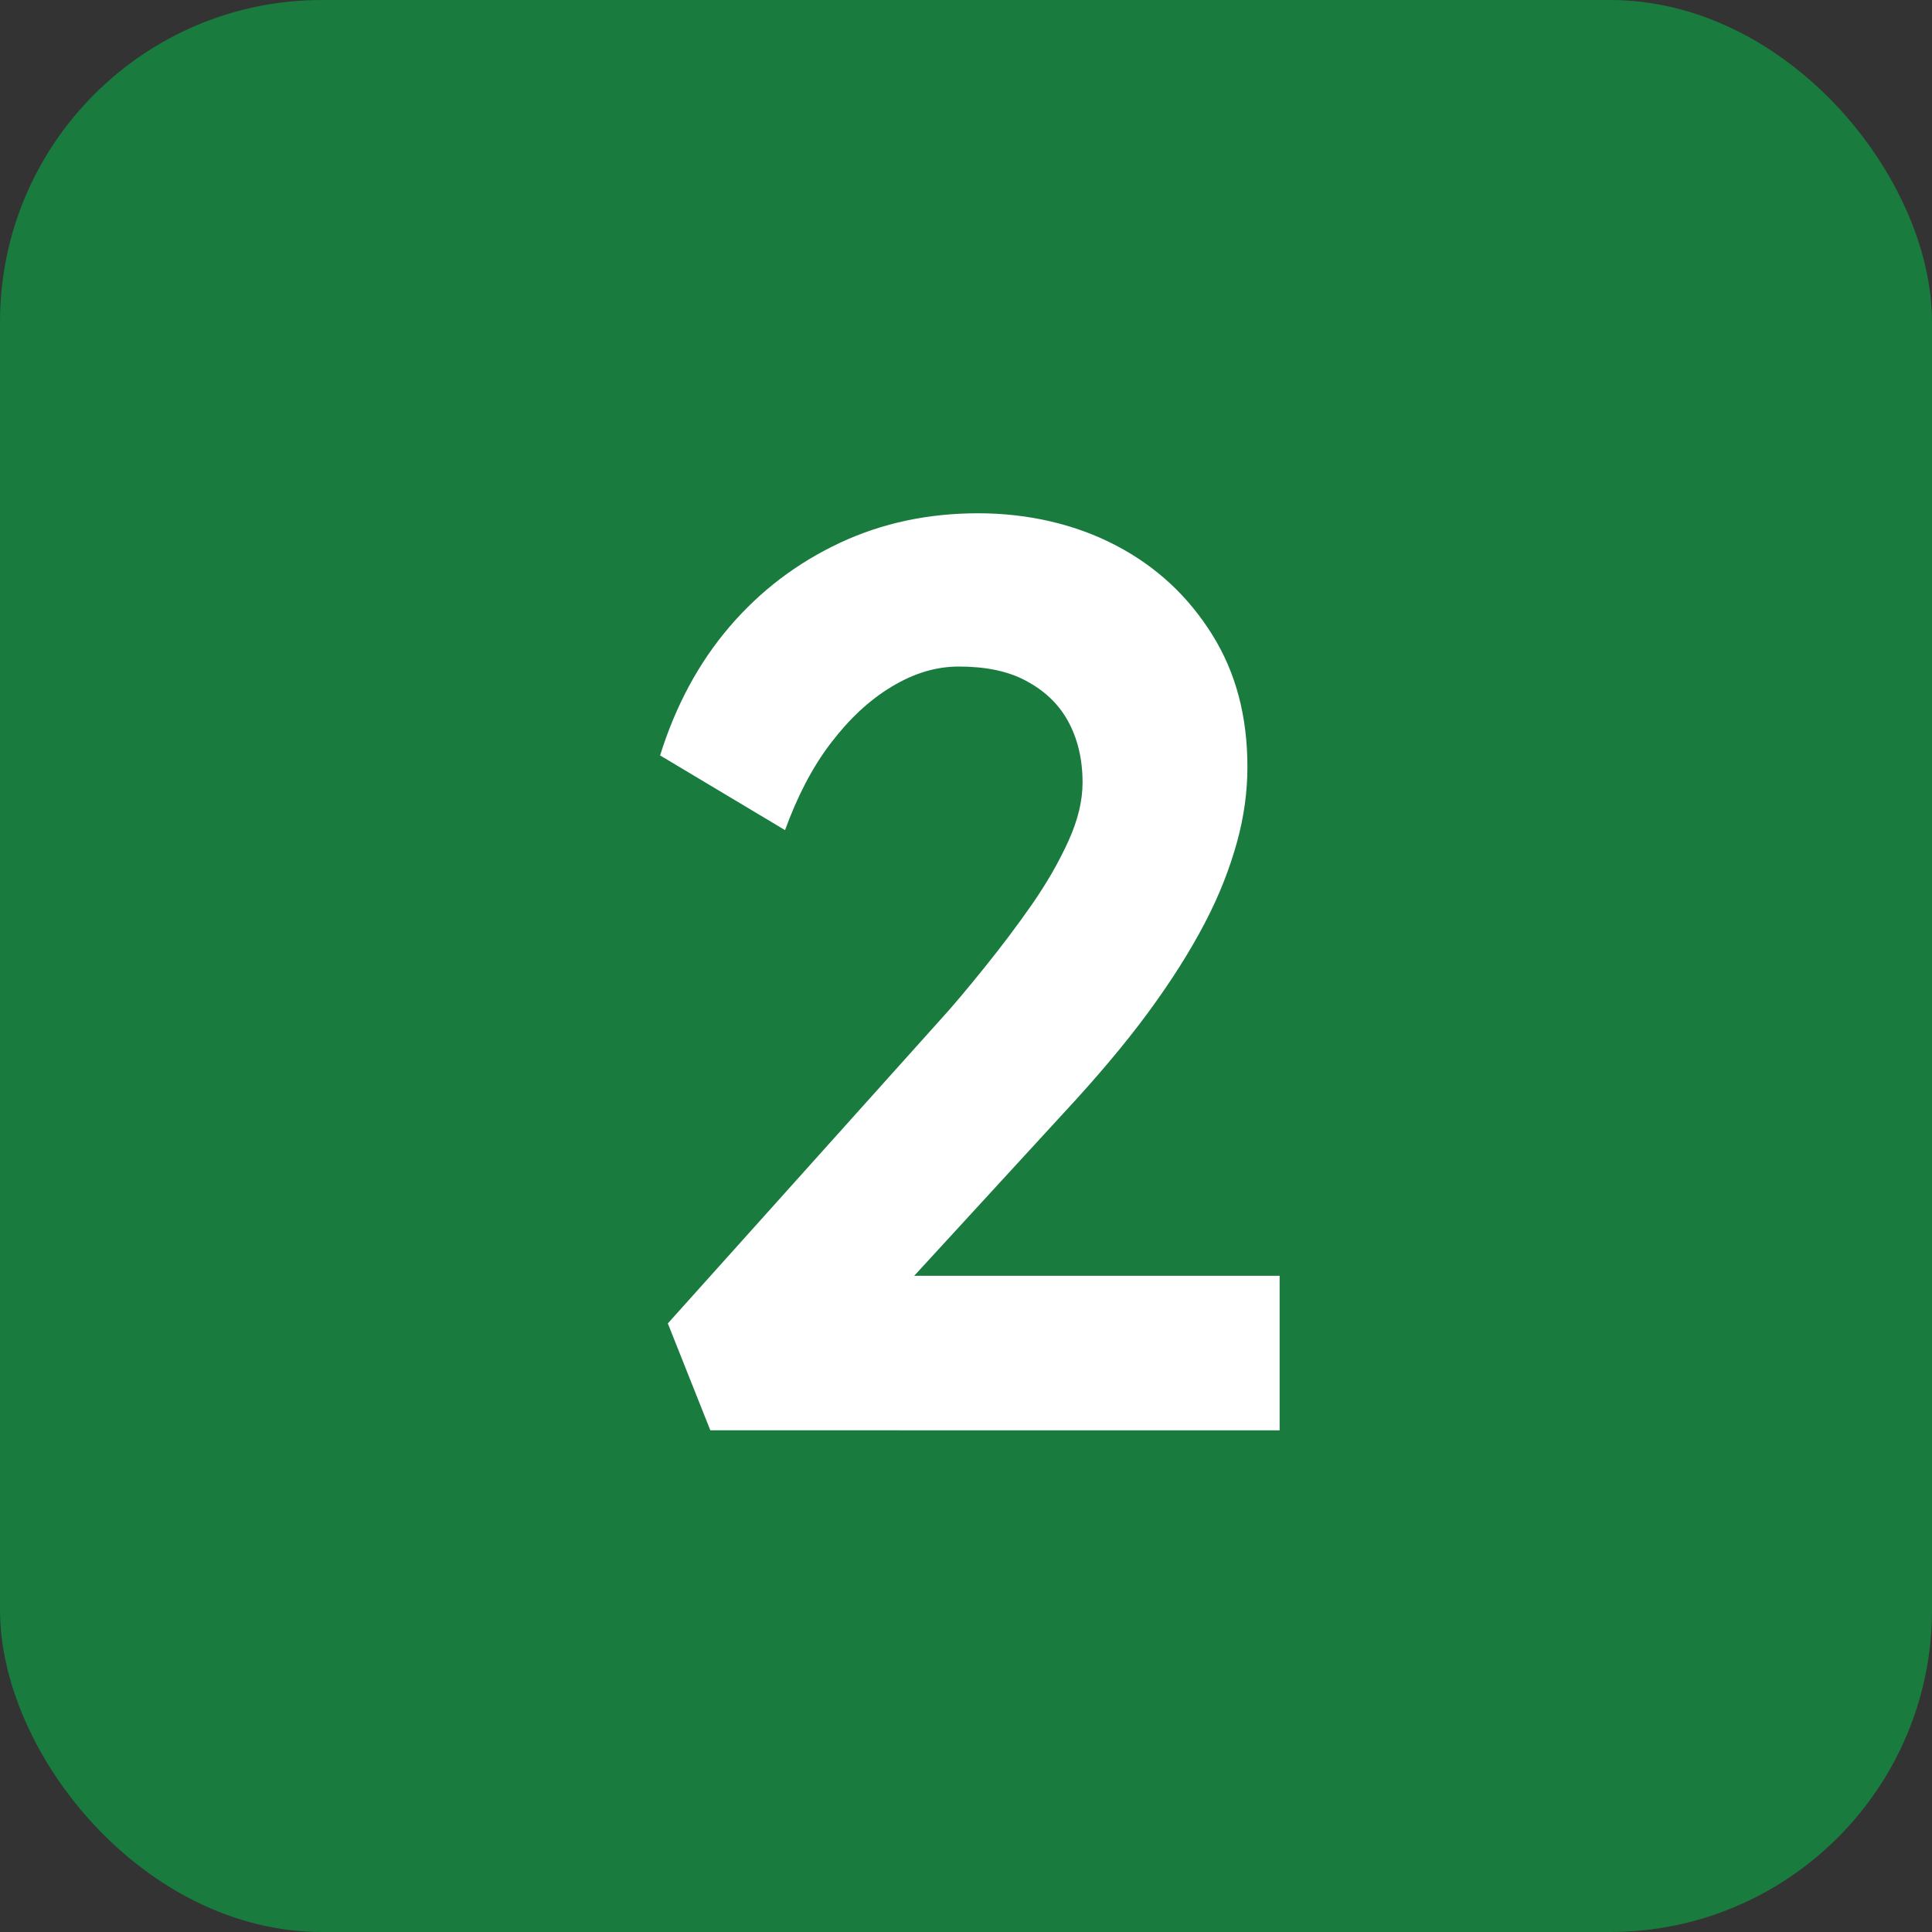 <svg viewBox="0 0 30 30" xmlns="http://www.w3.org/2000/svg"><rect x="0" y="0" width="30" height="30" fill="#333333" stroke="none"/><rect fill="#197b3e" height="30" rx="5" width="30"/><path d="m11.03 22.21-.66-1.66 4.2-4.68c.23-.25.47-.54.72-.85s.5-.64.73-.97.42-.66.57-.99.22-.63.22-.91c0-.37-.08-.69-.23-.96s-.37-.47-.65-.62-.63-.22-1.04-.22c-.35 0-.69.1-1.04.31s-.66.5-.95.88-.52.83-.71 1.35l-1.94-1.16c.24-.77.6-1.44 1.08-2s1.05-.99 1.71-1.3 1.38-.46 2.15-.46 1.51.17 2.14.5 1.12.79 1.49 1.38.55 1.27.55 2.06c0 .37-.05.76-.16 1.16s-.27.82-.5 1.26-.52.9-.88 1.39-.8 1.01-1.32 1.57l-3.14 3.42-.42-.9h6.92v2.4z" fill="#fff"/></svg>